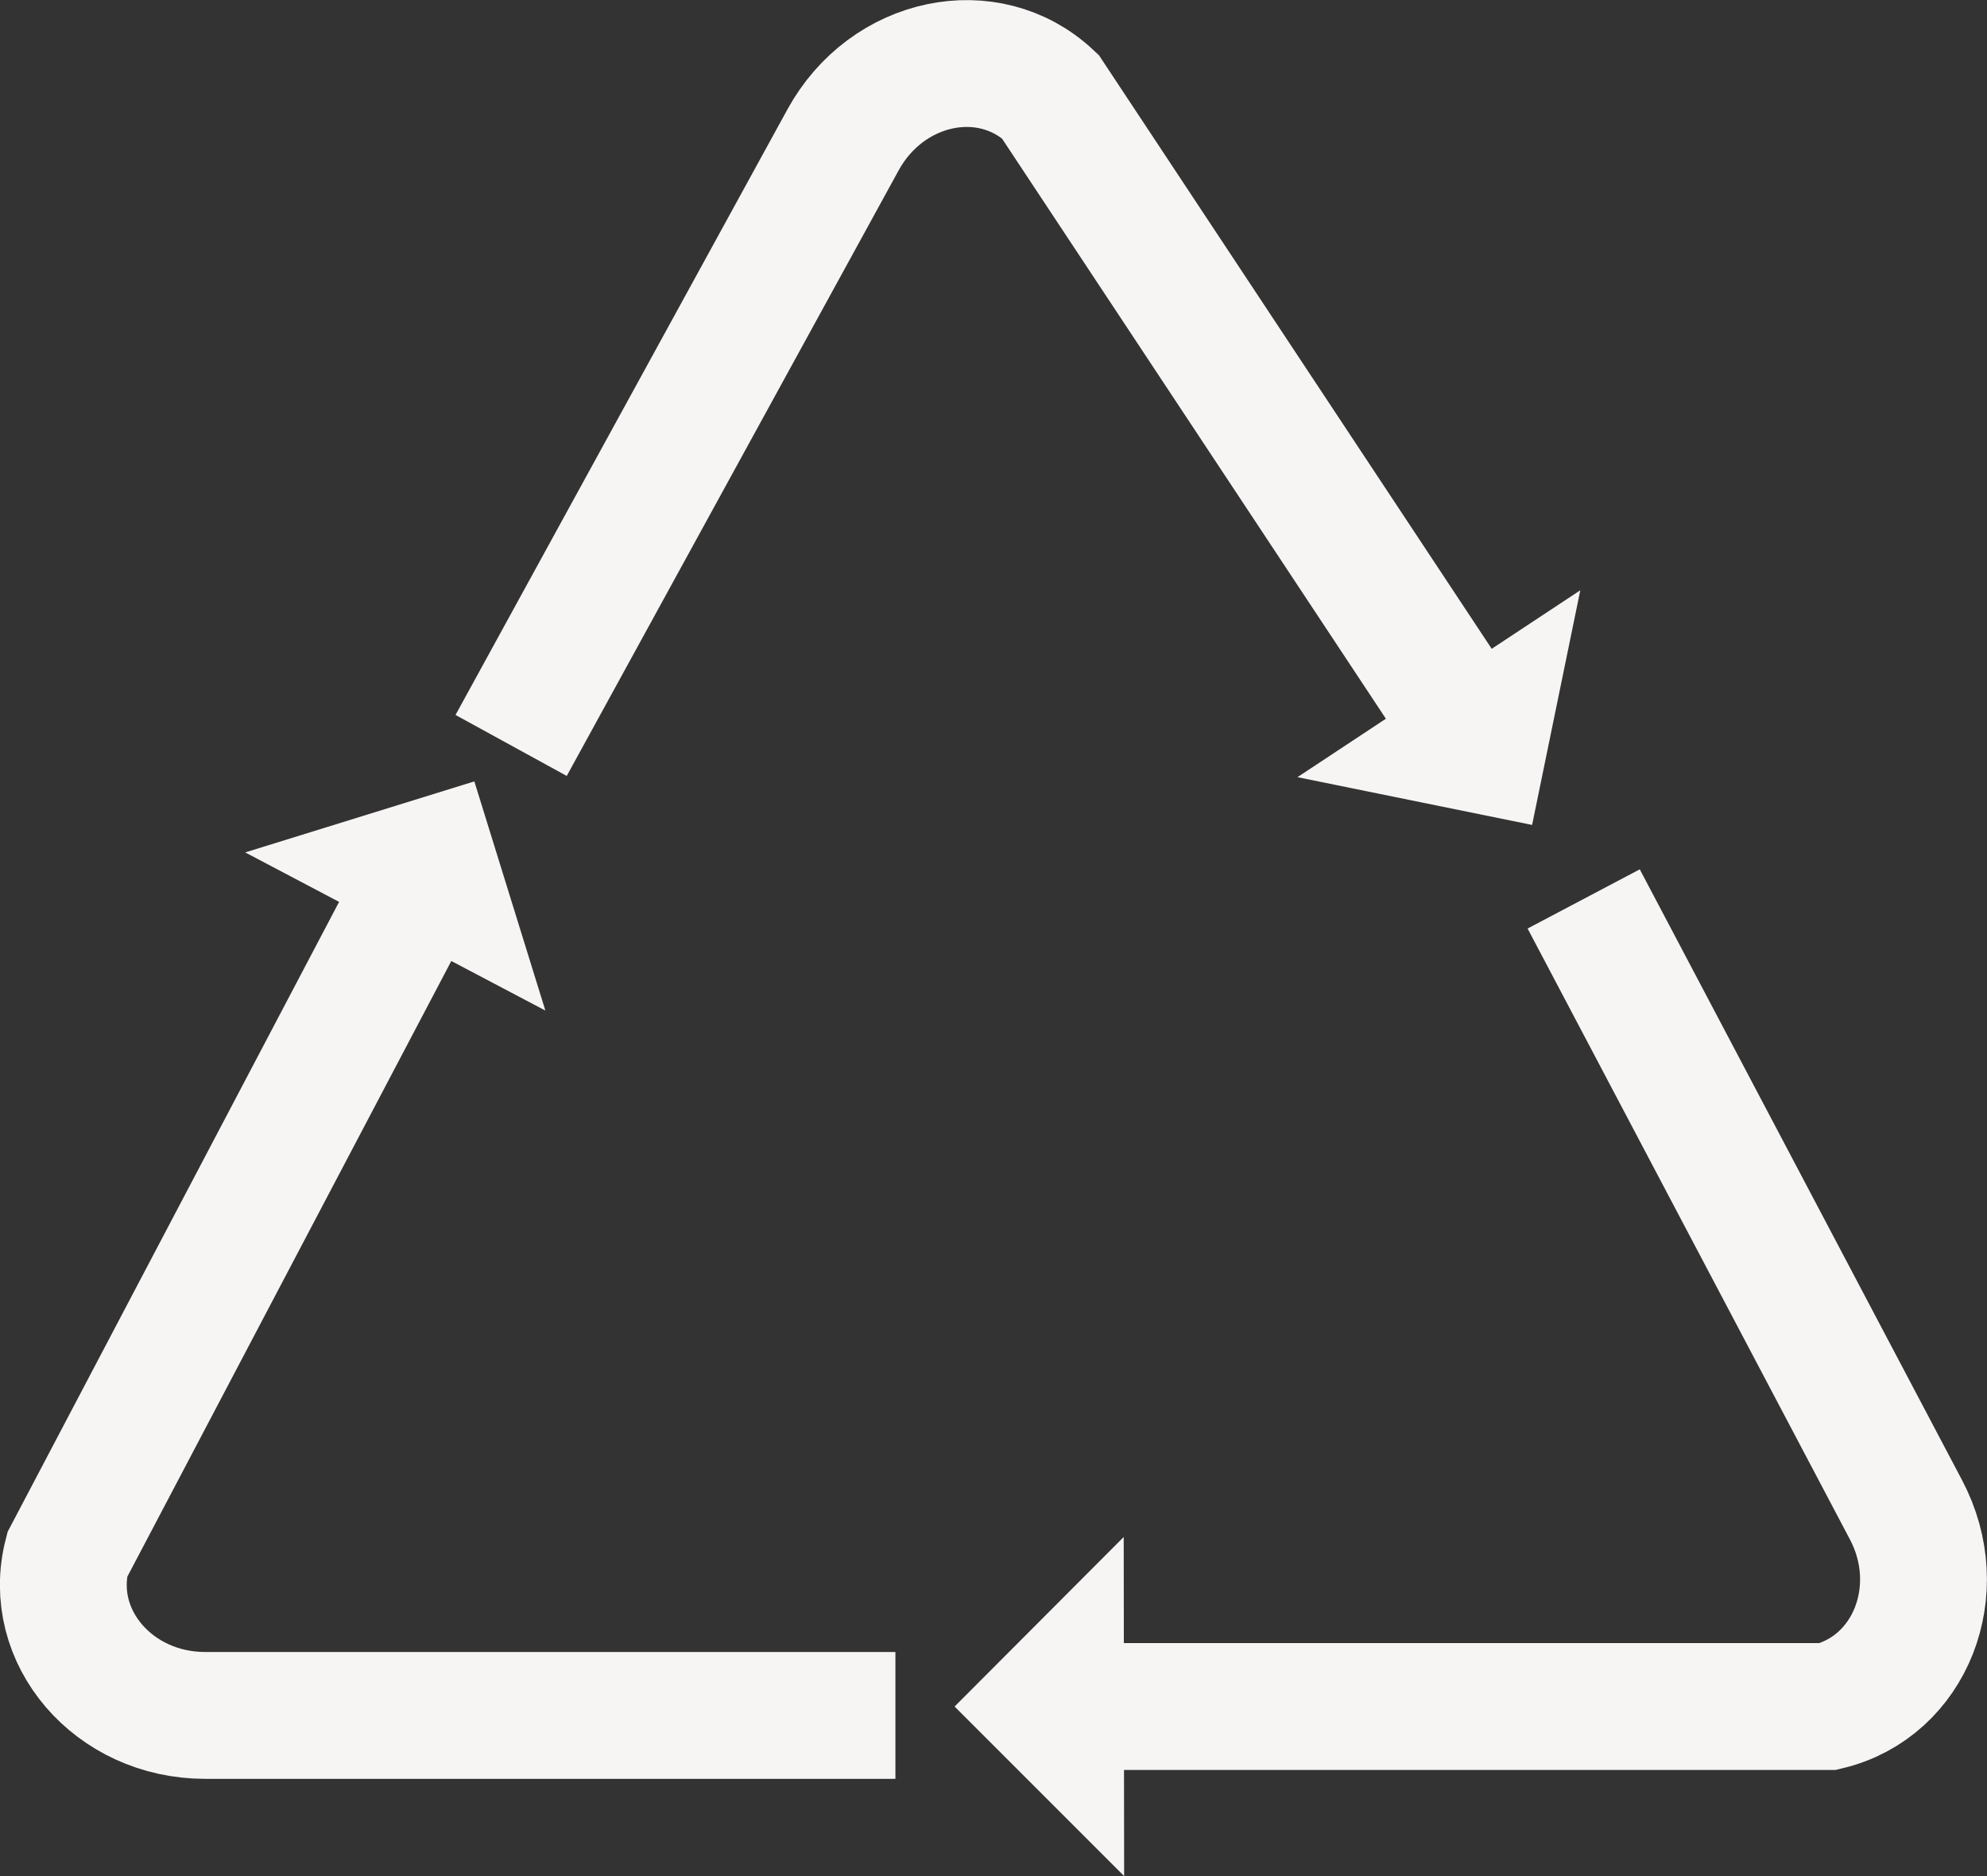 <?xml version="1.0" encoding="UTF-8"?> <svg xmlns="http://www.w3.org/2000/svg" id="Laag_1" data-name="Laag 1" viewBox="0 0 47 44.37"><rect x="0" y="0" width="47" height="44.37" fill="#333333" stroke="none"/><defs><style> .cls-1 { fill: none; stroke: #f7f4f4; stroke-miterlimit: 10; stroke-width: 3px; } .cls-2 { fill: #f7f4f4; } </style></defs><g><path class="cls-1" d="M26.05,40.36h17.19c1.95-.47,2.85-2.76,1.84-4.66l-7.62-14.44"></path><polygon class="cls-2" points="26.58 36.35 26.59 44.37 22.58 40.36 26.58 36.35"></polygon></g><g><path class="cls-1" d="M34.33,16.62L24.84,2.28c-1.46-1.37-3.86-.87-4.9,1.03l-7.85,14.32"></path><polygon class="cls-2" points="30.69 18.38 37.38 13.96 36.24 19.51 30.69 18.38"></polygon></g><g><path class="cls-1" d="M9.6,21.55L1.59,36.77c-.5,1.94,1.1,3.8,3.26,3.8h16.33"></path><polygon class="cls-2" points="12.9 23.9 5.8 20.16 11.22 18.48 12.9 23.9"></polygon></g></svg> 